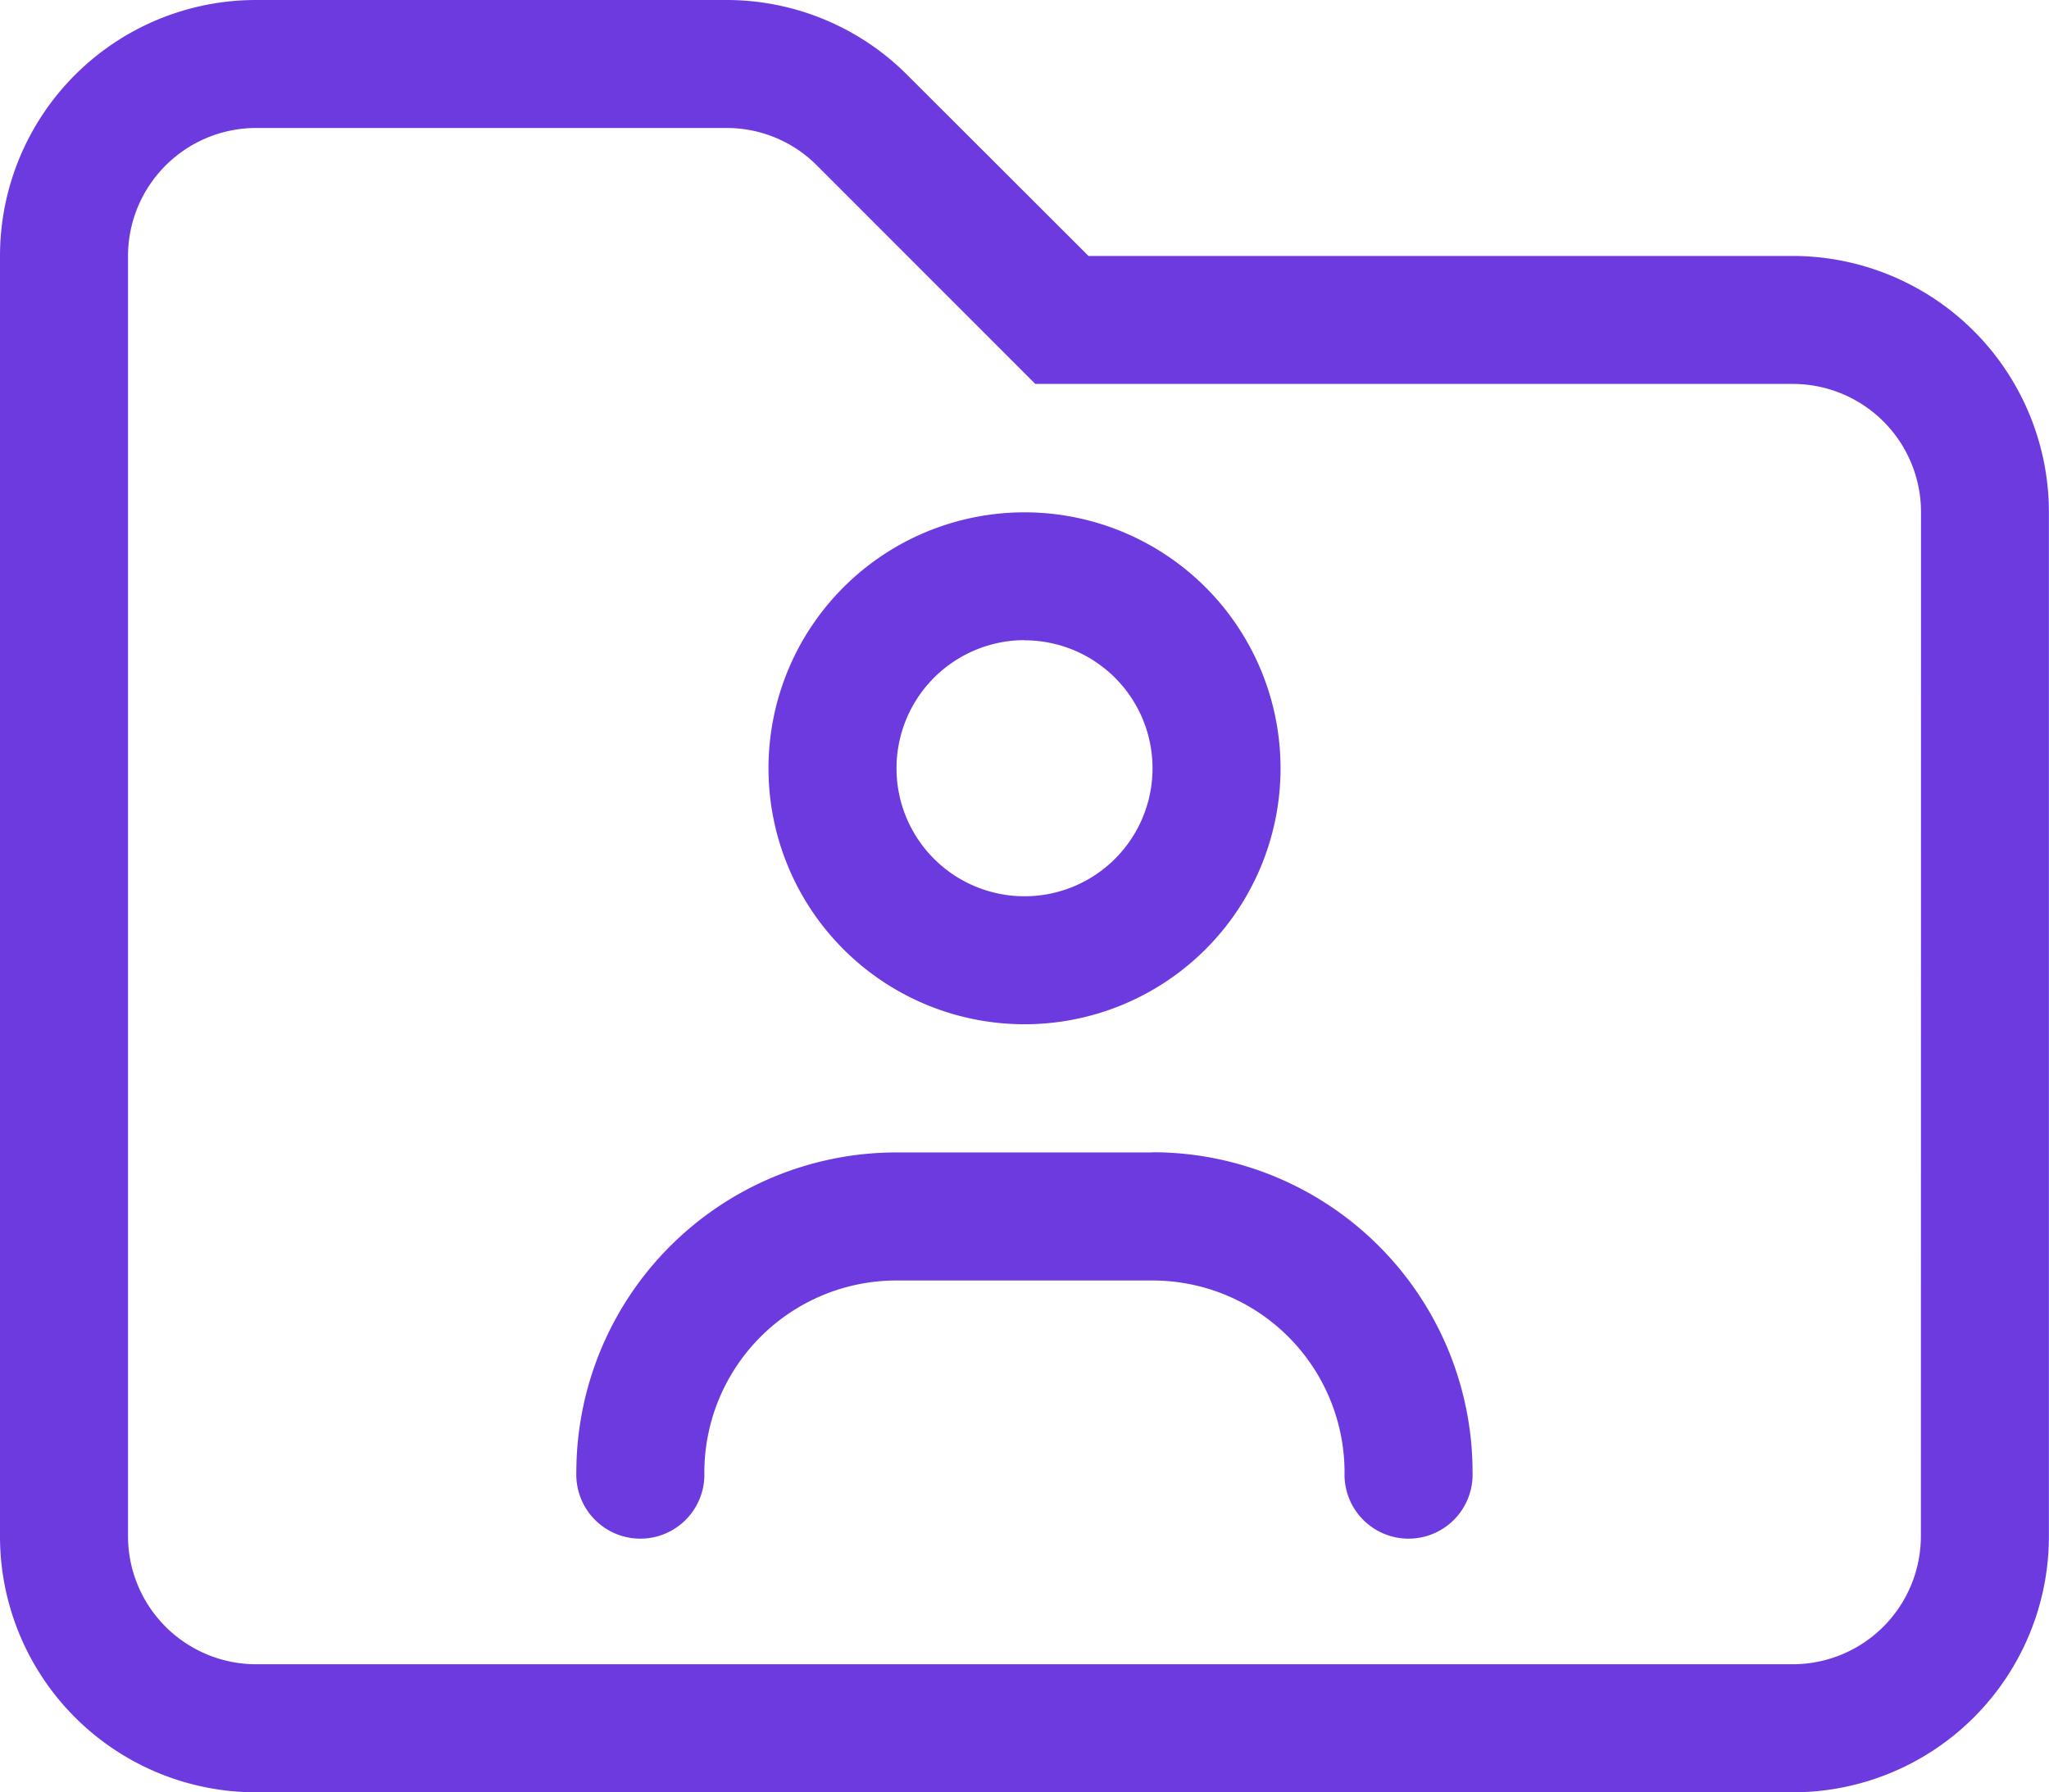 <?xml version="1.0" encoding="UTF-8"?>
<svg xmlns="http://www.w3.org/2000/svg" width="59.223" height="51.82" viewBox="0 0 59.223 51.82">
  <path id="Path_2766" data-name="Path 2766" d="M51.82,7.4H31.462l-5.24-5.234A7.379,7.379,0,0,0,20.994,0H7.4A7.4,7.4,0,0,0,0,7.4V44.417a7.4,7.4,0,0,0,7.4,7.4H51.82a7.4,7.4,0,0,0,7.4-7.4V14.806A7.41,7.41,0,0,0,51.82,7.4Zm3.7,37.015a3.706,3.706,0,0,1-3.7,3.7H7.4a3.706,3.706,0,0,1-3.7-3.7V7.4A3.706,3.706,0,0,1,7.4,3.7H20.994a3.678,3.678,0,0,1,2.618,1.084L29.924,11.1h21.9a3.706,3.706,0,0,1,3.7,3.7ZM29.612,29.612a7.4,7.4,0,1,0-7.4-7.4A7.4,7.4,0,0,0,29.612,29.612Zm0-11.1a3.7,3.7,0,1,1-3.7,3.7A3.706,3.706,0,0,1,29.612,18.507Zm3.7,14.806h-7.4a9.254,9.254,0,0,0-9.254,9.254,1.851,1.851,0,1,0,3.7,0,5.554,5.554,0,0,1,5.552-5.552h7.4a5.552,5.552,0,0,1,5.552,5.552,1.851,1.851,0,1,0,3.7,0A9.251,9.251,0,0,0,33.313,33.313Z" fill="#6d3adf"></path>
</svg>
